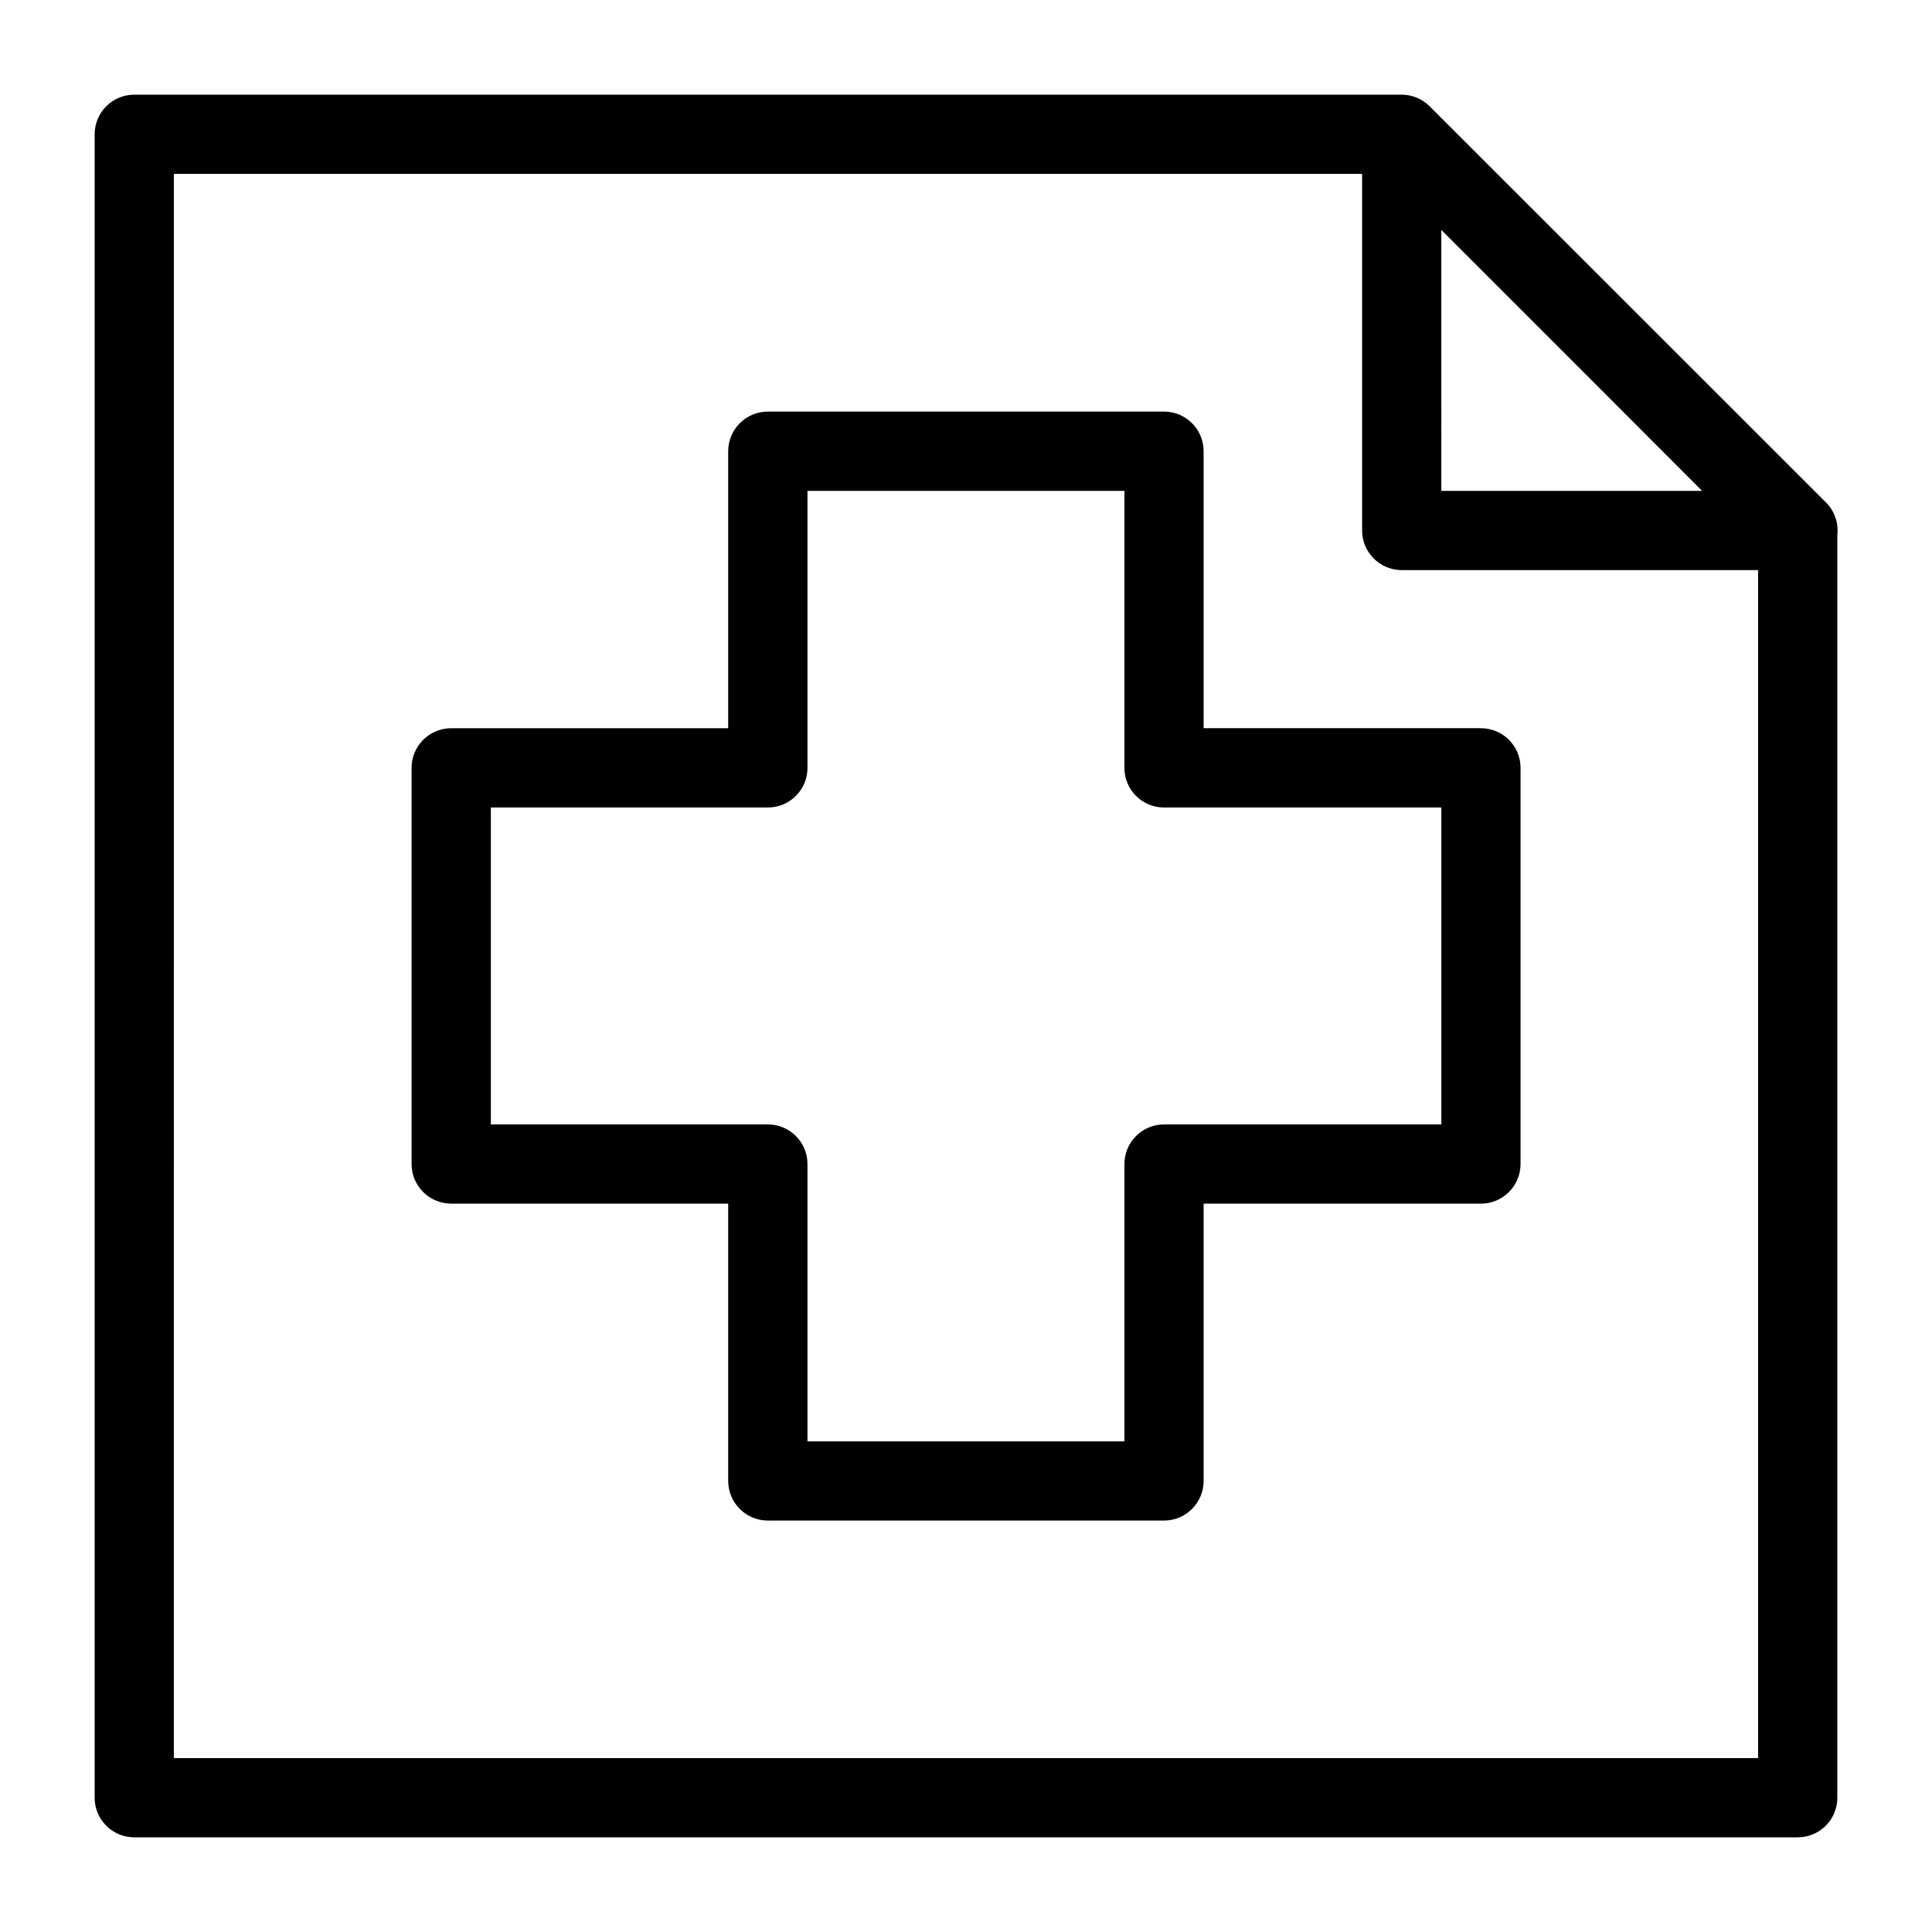 <?xml version="1.0" encoding="UTF-8"?>
<!-- Uploaded to: SVG Repo, www.svgrepo.com, Generator: SVG Repo Mixer Tools -->
<svg fill="#000000" width="800px" height="800px" version="1.1" viewBox="144 144 512 512" xmlns="http://www.w3.org/2000/svg">
 <path d="m179.58 169.09c-5.797 0-10.496 4.699-10.496 10.496v440.83c0 5.797 4.699 10.496 10.496 10.496h440.83c5.797 0 10.496-4.699 10.496-10.496v-334.64c0.371-3.207-0.758-6.406-3.055-8.672l-104.98-104.92v-0.02c-1.043-1.039-2.293-1.852-3.668-2.379-0.555-0.211-1.121-0.375-1.703-0.492-0.574-0.113-1.156-0.184-1.742-0.203h-0.309zm10.496 20.992h314.9v94.465c-0.023 5.797 4.656 10.512 10.453 10.535h94.484v314.84h-419.84zm335.89 14.863 41.469 41.469 27.637 27.676h-69.105zm-178.43 48.133c-2.789-0.016-5.465 1.078-7.445 3.039-1.98 1.961-3.102 4.629-3.113 7.418v73.449h-73.449c-2.789 0.012-5.457 1.133-7.418 3.113-1.961 1.98-3.055 4.656-3.039 7.445v104.98c0.023 5.766 4.691 10.434 10.457 10.457h73.449v73.449c-0.012 2.801 1.102 5.492 3.082 7.469 1.984 1.98 4.676 3.086 7.477 3.07h104.98c5.797-0.023 10.477-4.742 10.457-10.539v-73.449h73.449c5.797 0.02 10.516-4.66 10.539-10.457v-104.98c0.016-2.801-1.09-5.492-3.07-7.477-1.977-1.98-4.668-3.094-7.469-3.082h-73.449v-73.449c-0.023-5.766-4.691-10.434-10.457-10.457zm10.453 21.012h83.992v73.453c0.02 5.797 4.738 10.477 10.535 10.453h73.453v83.992h-73.453c-2.797-0.012-5.484 1.094-7.461 3.074-1.98 1.977-3.086 4.664-3.074 7.461v73.453h-83.992v-73.453c0.023-5.797-4.656-10.516-10.453-10.535h-73.453v-83.992h73.453c5.766-0.02 10.434-4.688 10.453-10.453z" fill-rule="evenodd"/>
</svg>